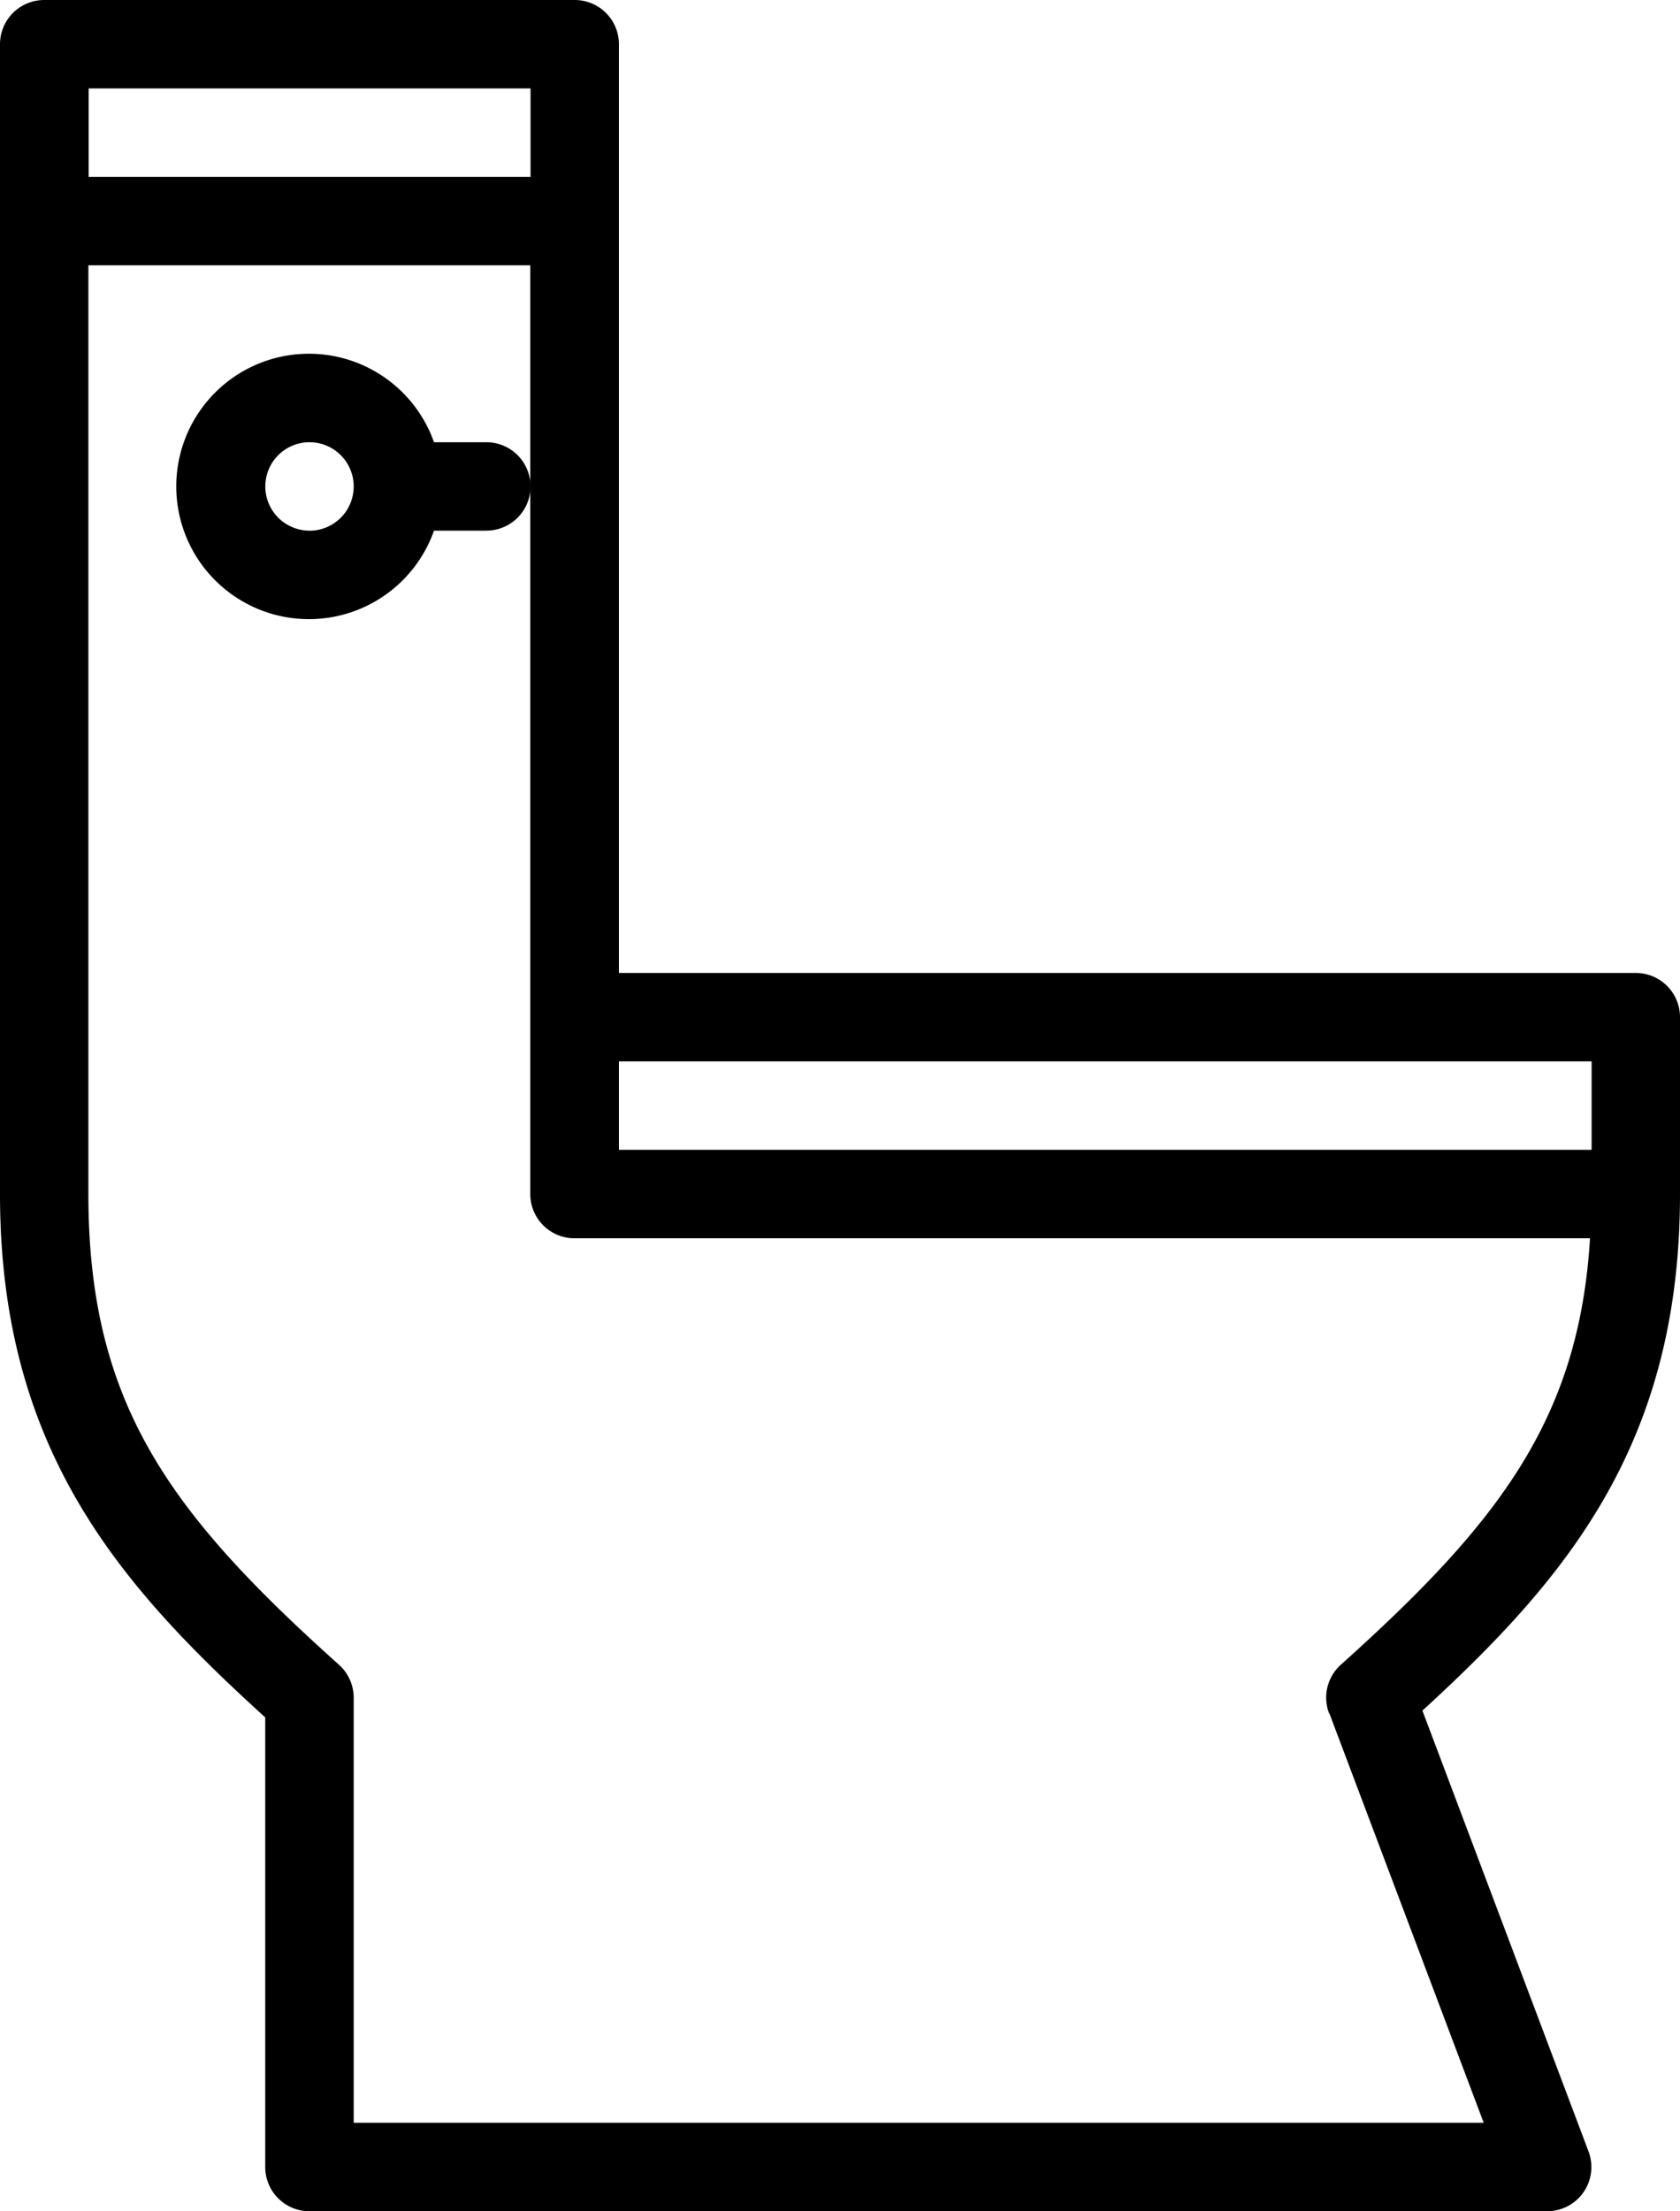 <svg xmlns="http://www.w3.org/2000/svg" width="19.769" height="26.011" viewBox="0 0 19.769 26.011"><g transform="translate(-13 -7)"><g transform="translate(13 7)"><path d="M32.769,21.046V18.965a.52.52,0,0,0-.52-.52H20.283V7.52a.52.52,0,0,0-.52-.52H13.52a.52.52,0,0,0-.52.52V21.046c0,3,1.4,4.592,3.121,6.156v5.289a.52.52,0,0,0,.52.52H31.208a.52.52,0,0,0,.486-.7l-1.956-5.189C31.42,25.581,32.769,24,32.769,21.046Zm-1.04-1.561v1.04H20.283v-1.04ZM19.243,8.04v1.04h-5.2V8.04Zm9.4,19.114,1.816,4.816H17.162v-5a.52.52,0,0,0-.173-.387c-2-1.793-2.949-3.078-2.949-5.538V10.121h5.2V21.046a.52.52,0,0,0,.52.52h11.95c-.129,2.131-1.081,3.356-2.934,5.018A.52.52,0,0,0,28.64,27.155Z" transform="translate(-13 -7)"/><path d="M20.642,16.04h-.616a1.561,1.561,0,1,0,0,1.04h.616a.52.52,0,1,0,0-1.04Zm-2.081,1.04a.52.52,0,1,1,.52-.52A.521.521,0,0,1,18.561,17.081Z" transform="translate(-14.919 -10.838)"/></g></g></svg>
